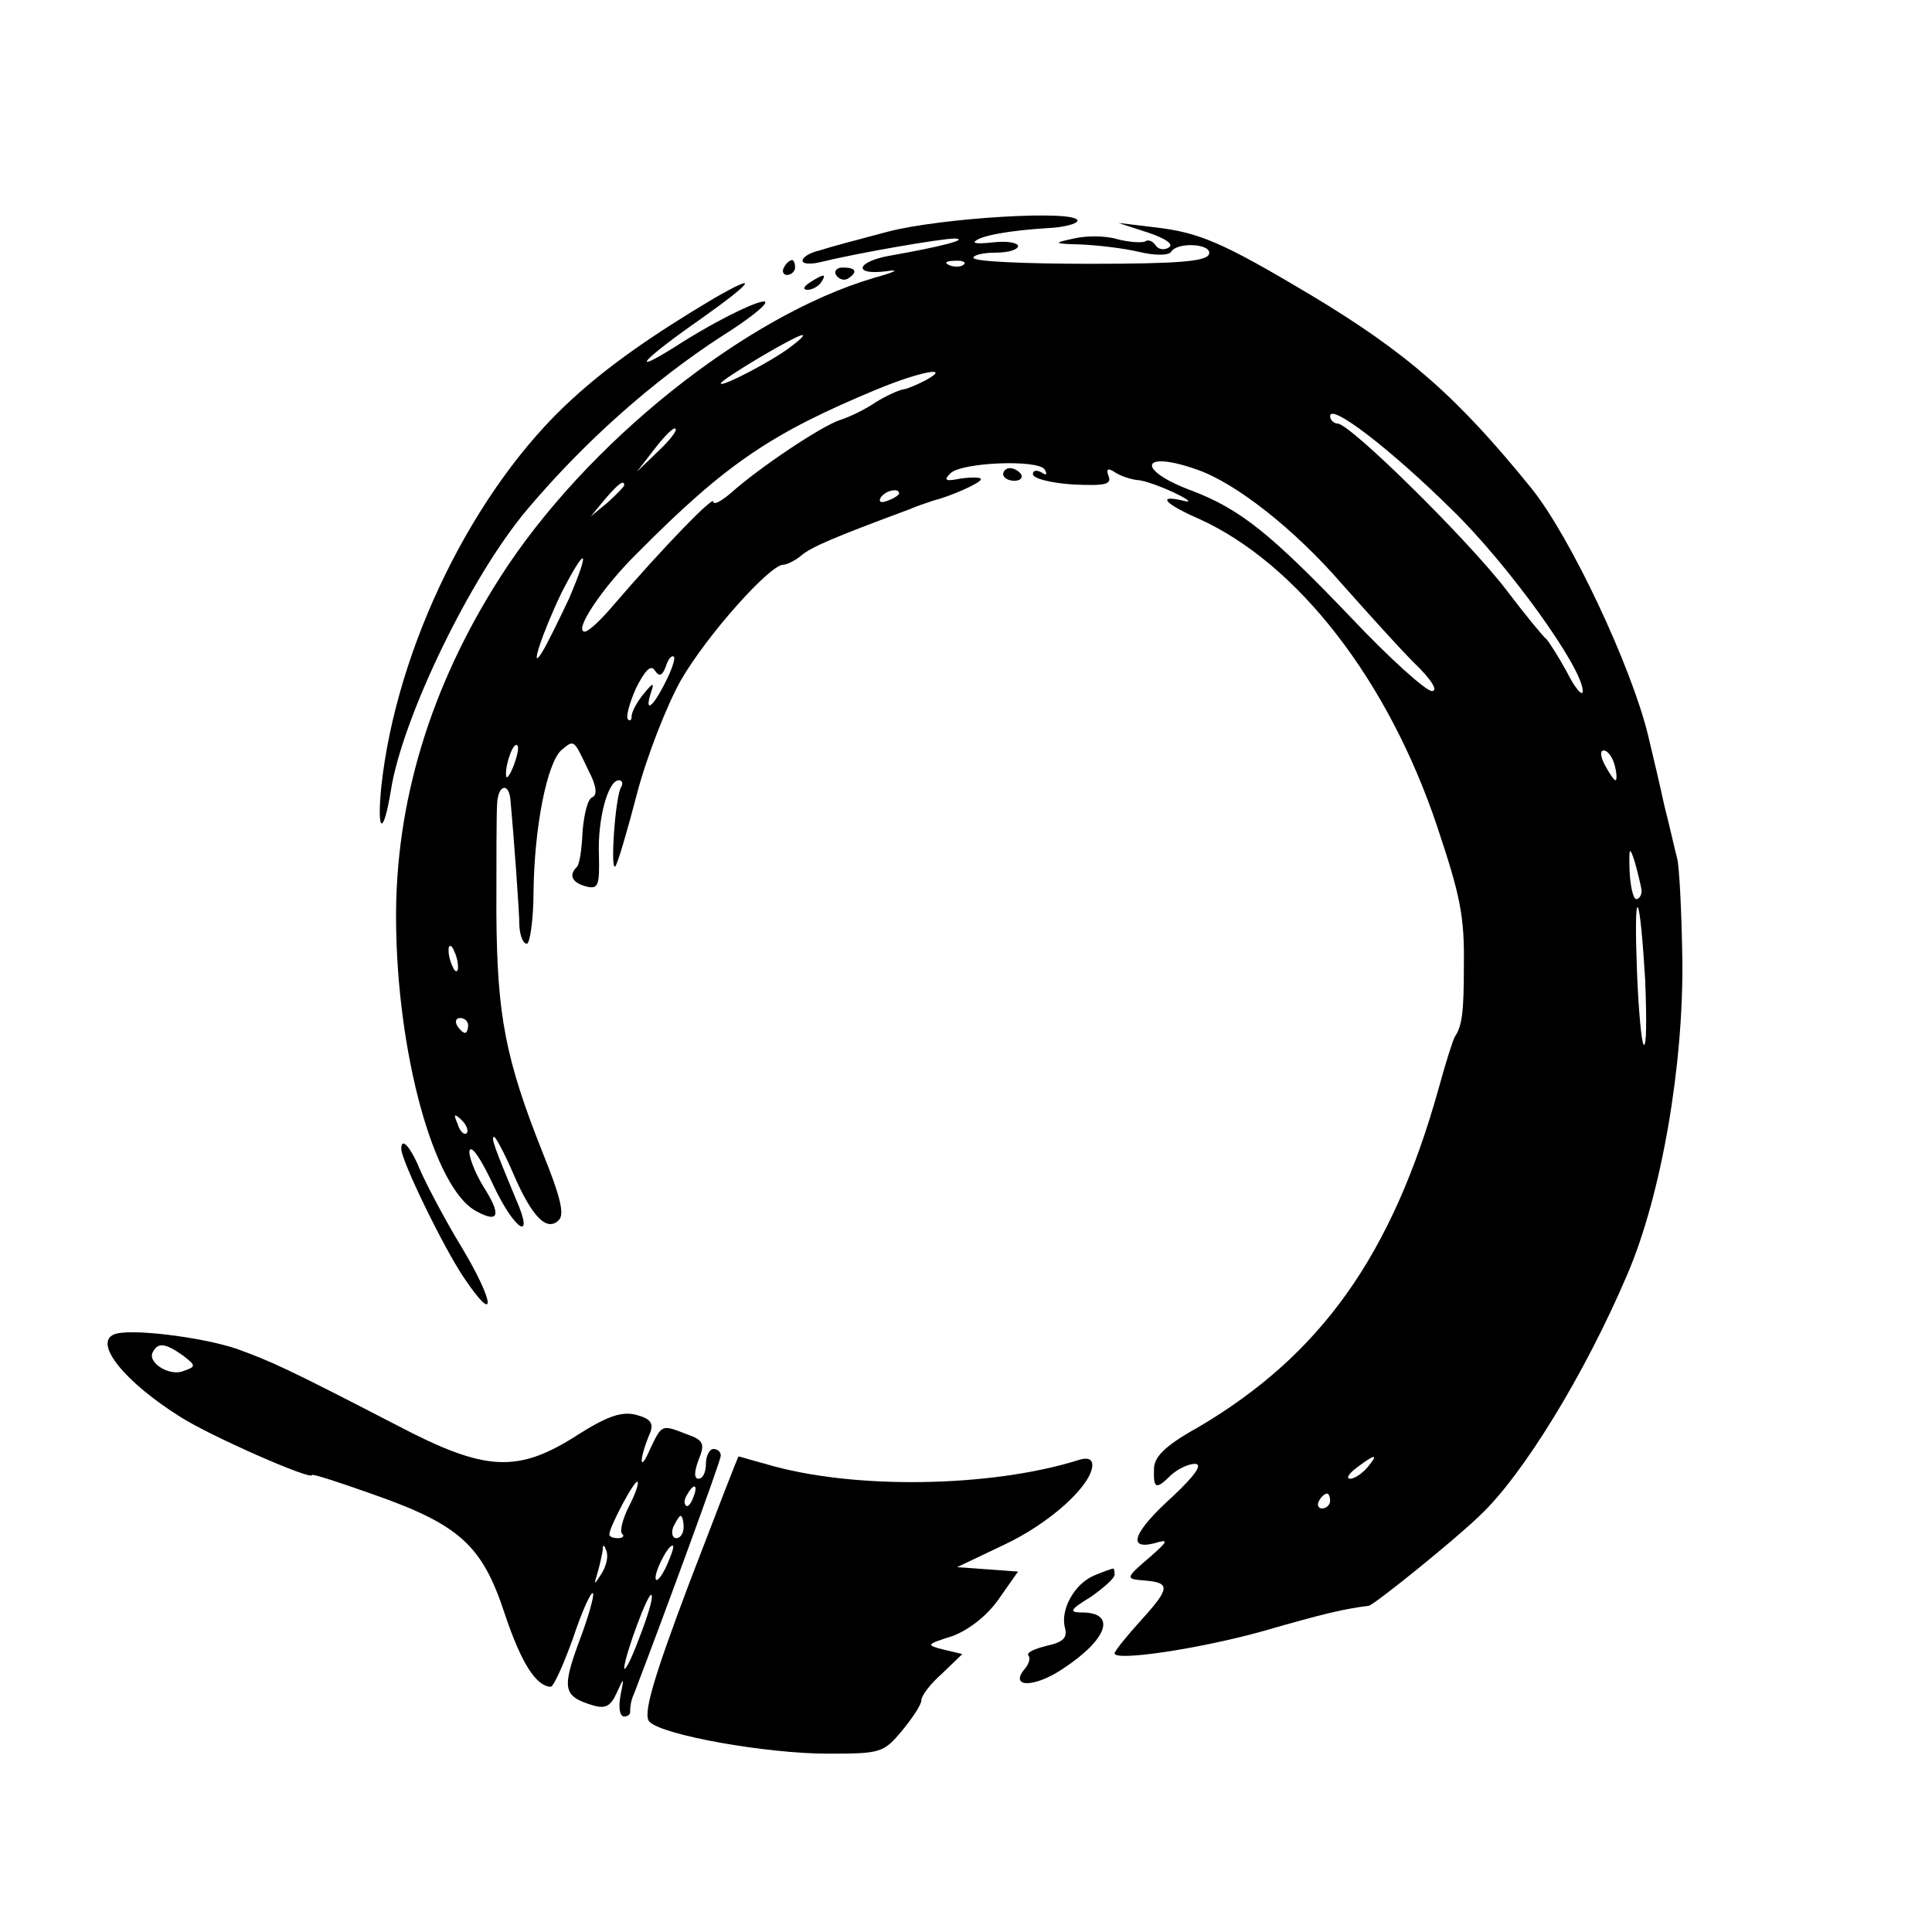 <?xml version="1.0" standalone="no"?>
<!DOCTYPE svg PUBLIC "-//W3C//DTD SVG 20010904//EN"
 "http://www.w3.org/TR/2001/REC-SVG-20010904/DTD/svg10.dtd">
<svg version="1.0" xmlns="http://www.w3.org/2000/svg"
 width="260pt" height="260pt" viewBox="0 0 260 260"
 preserveAspectRatio="xMidYMid meet">
<g transform="translate(0,260) scale(0.1,-0.1)"
fill="#000000" stroke="none">
<path d="M1194 2288 c-38 -10 -79 -21 -91 -25 -13 -3 -23 -9 -23 -14 0 -4 10
-5 23 -2 53 13 164 32 182 32 20 -1 -19 -11 -87 -23 -46 -8 -51 -27 -5 -21 19
3 12 -1 -17 -9 -173 -51 -388 -223 -503 -403 -94 -147 -141 -303 -140 -461 1
-179 51 -362 108 -392 31 -17 34 -5 9 34 -12 20 -20 42 -18 48 3 7 16 -13 31
-45 29 -63 58 -81 31 -20 -27 65 -34 83 -29 83 2 0 14 -22 26 -50 25 -58 45
-78 61 -62 8 8 2 32 -21 89 -51 128 -62 186 -63 323 0 69 0 135 1 148 1 26 16
30 18 5 4 -43 12 -150 12 -170 1 -13 5 -23 10 -23 4 0 9 32 9 70 1 86 18 174
38 191 17 14 16 14 36 -28 11 -21 12 -33 5 -36 -6 -2 -11 -22 -13 -46 -1 -23
-4 -45 -8 -48 -11 -11 -6 -21 13 -26 16 -4 18 1 17 42 -2 48 12 101 27 101 4
0 6 -4 3 -9 -8 -12 -15 -114 -8 -107 3 3 16 47 29 97 13 50 40 119 59 153 35
61 120 156 138 156 5 0 17 6 25 13 14 11 38 22 146 62 11 5 25 9 30 11 24 6
65 24 65 29 0 3 -12 3 -27 1 -20 -4 -24 -3 -14 7 15 15 119 19 127 5 4 -7 2
-8 -4 -4 -7 4 -12 3 -12 -2 0 -6 24 -12 54 -14 43 -2 52 0 48 11 -4 10 -1 12
9 5 8 -5 21 -9 29 -10 8 0 31 -8 50 -17 19 -9 25 -14 13 -11 -37 9 -26 -4 20
-24 133 -60 255 -217 321 -414 31 -93 37 -120 36 -188 0 -60 -2 -80 -12 -95
-3 -5 -13 -37 -22 -70 -63 -225 -159 -359 -324 -456 -45 -25 -59 -40 -59 -56
-1 -27 3 -28 23 -8 9 8 23 15 32 15 11 0 1 -15 -30 -44 -52 -47 -62 -72 -25
-63 20 6 20 4 -5 -18 -34 -29 -34 -30 -7 -32 34 -3 34 -10 -5 -53 -20 -22 -36
-42 -36 -45 0 -11 114 6 200 30 83 24 110 30 142 34 7 1 115 88 149 121 58 54
142 191 199 325 46 107 76 283 74 425 -1 63 -4 124 -7 135 -3 11 -10 43 -17
70 -6 28 -16 70 -22 95 -22 92 -105 269 -158 334 -99 122 -166 181 -296 259
-119 71 -150 84 -209 91 l-50 6 40 -13 c24 -8 35 -16 28 -20 -6 -4 -14 -3 -18
3 -4 6 -10 8 -14 5 -5 -2 -21 -1 -37 3 -16 5 -42 5 -59 1 -28 -6 -28 -7 10 -8
22 -1 57 -5 78 -10 21 -5 39 -5 43 0 8 14 56 11 51 -3 -3 -10 -44 -13 -160
-13 -86 0 -157 3 -157 8 0 4 14 7 30 7 17 0 30 4 30 9 0 4 -14 7 -32 5 -17 -2
-29 -2 -26 1 7 8 48 15 98 18 22 1 40 6 40 10 0 15 -184 4 -256 -15z m103 -44
c-3 -3 -12 -4 -19 -1 -8 3 -5 6 6 6 11 1 17 -2 13 -5z m-232 -110 c-24 -19
-95 -56 -95 -50 0 5 102 66 110 65 3 0 -4 -7 -15 -15z m182 -45 c-11 -6 -25
-12 -31 -13 -7 -1 -24 -9 -37 -17 -13 -9 -35 -20 -48 -24 -25 -8 -109 -64
-148 -99 -13 -11 -23 -16 -23 -11 0 8 -67 -61 -135 -140 -16 -19 -33 -35 -38
-35 -16 0 24 60 71 106 119 120 180 161 322 220 58 24 101 32 67 13z m707
-175 c76 -74 176 -213 176 -244 0 -8 -10 3 -21 25 -12 22 -25 42 -28 45 -4 3
-28 32 -53 65 -50 66 -211 225 -228 225 -5 0 -10 5 -10 10 0 18 81 -44 164
-126z m-1069 78 l-28 -27 24 31 c13 17 26 30 28 27 3 -2 -8 -16 -24 -31z m726
-24 c52 -18 131 -80 195 -154 33 -37 76 -85 97 -106 23 -22 33 -38 24 -38 -8
0 -57 44 -108 98 -109 114 -150 147 -216 172 -75 28 -68 55 8 28z m-771 -21
c0 -2 -10 -12 -22 -23 l-23 -19 19 23 c18 21 26 27 26 19z m370 -11 c0 -2 -7
-7 -16 -10 -8 -3 -12 -2 -9 4 6 10 25 14 25 6z m-444 -141 c-14 -30 -30 -62
-36 -72 -19 -31 0 26 26 80 33 64 39 60 10 -8z m129 -114 c-17 -34 -28 -41
-19 -13 5 14 3 14 -10 -2 -9 -11 -16 -24 -16 -30 0 -5 -2 -7 -5 -4 -3 3 2 22
11 42 12 24 20 32 25 24 6 -9 10 -8 15 5 3 10 8 16 11 13 2 -2 -3 -18 -12 -35z
m-204 -112 c-5 -13 -10 -19 -10 -12 -1 15 10 45 15 40 3 -2 0 -15 -5 -28z
m1482 1 c3 -11 3 -20 1 -20 -2 0 -8 9 -14 20 -6 11 -7 20 -2 20 6 0 12 -9 15
-20z m36 -167 c1 -7 -3 -13 -7 -13 -4 0 -8 17 -9 38 -1 32 0 34 7 12 4 -14 8
-31 9 -37z m5 -122 c2 -51 2 -90 -2 -87 -3 3 -7 47 -9 98 -2 51 -2 90 1 87 3
-3 7 -47 10 -98z m-1598 23 c1 -9 0 -13 -4 -10 -3 4 -7 14 -8 22 -1 9 0 13 4
10 3 -4 7 -14 8 -22z m14 -84 c0 -5 -2 -10 -4 -10 -3 0 -8 5 -11 10 -3 6 -1
10 4 10 6 0 11 -4 11 -10z m-2 -145 c-3 -3 -9 2 -12 12 -6 14 -5 15 5 6 7 -7
10 -15 7 -18z m1212 -450 c-7 -8 -17 -15 -23 -15 -6 0 -2 7 9 15 25 19 30 19
14 0z m-50 -45 c0 -5 -5 -10 -11 -10 -5 0 -7 5 -4 10 3 6 8 10 11 10 2 0 4 -4
4 -10z"/>
<path d="M1055 2240 c-3 -5 -1 -10 4 -10 6 0 11 5 11 10 0 6 -2 10 -4 10 -3 0
-8 -4 -11 -10z"/>
<path d="M1125 2230 c4 -6 11 -8 16 -5 14 9 11 15 -7 15 -8 0 -12 -5 -9 -10z"/>
<path d="M1090 2220 c-9 -6 -10 -10 -3 -10 6 0 15 5 18 10 8 12 4 12 -15 0z"/>
<path d="M960 2198 c-84 -50 -142 -91 -190 -135 -132 -120 -237 -334 -257
-523 -6 -62 3 -65 13 -4 15 97 107 288 184 379 77 91 168 172 262 233 32 20
58 40 58 45 0 8 -65 -23 -122 -60 -64 -40 -42 -16 34 37 72 51 82 65 18 28z"/>
<path d="M1350 1962 c0 -5 7 -9 15 -9 8 0 12 4 9 9 -3 4 -9 8 -15 8 -5 0 -9
-4 -9 -8z"/>
<path d="M540 1054 c0 -16 57 -133 84 -173 45 -67 42 -34 -3 41 -22 36 -46 82
-55 102 -13 32 -26 47 -26 30z"/>
<path d="M153 804 c-27 -12 15 -64 90 -111 39 -25 177 -86 177 -78 0 2 37 -10
82 -26 117 -41 147 -69 177 -160 22 -66 42 -98 62 -99 4 0 17 29 30 65 12 36
24 63 27 61 2 -3 -6 -32 -19 -66 -23 -63 -21 -73 19 -85 17 -5 24 -1 32 17 10
22 10 21 5 -4 -3 -16 -1 -28 5 -28 5 0 9 3 8 8 0 4 1 14 5 22 38 99 117 314
117 321 0 5 -4 9 -10 9 -5 0 -10 -9 -10 -20 0 -11 -4 -20 -10 -20 -6 0 -6 9 0
25 9 22 7 27 -16 35 -34 13 -33 14 -50 -22 -14 -32 -14 -11 1 24 5 13 0 19
-19 24 -19 5 -39 -2 -77 -26 -82 -53 -125 -51 -245 12 -149 77 -169 86 -216
103 -48 16 -146 28 -165 19z m93 -28 c18 -14 18 -15 1 -21 -19 -8 -50 12 -41
26 7 13 17 11 40 -5z m600 -204 c-8 -16 -12 -32 -9 -36 4 -3 1 -6 -5 -6 -7 0
-12 2 -12 5 0 10 34 74 38 71 2 -2 -3 -17 -12 -34z m87 13 c-3 -9 -8 -14 -10
-11 -3 3 -2 9 2 15 9 16 15 13 8 -4z m-13 -40 c0 -8 -4 -15 -10 -15 -5 0 -7 7
-4 15 4 8 8 15 10 15 2 0 4 -7 4 -15z m-110 -62 c-11 -17 -11 -17 -6 0 3 10 6
24 7 30 0 9 2 9 5 0 3 -7 0 -20 -6 -30z m88 12 c-6 -14 -13 -23 -15 -21 -5 5
15 46 22 46 3 0 -1 -11 -7 -25z m-38 -100 c-10 -27 -19 -45 -20 -40 0 15 34
108 37 98 2 -4 -6 -30 -17 -58z"/>
<path d="M927 468 c-49 -130 -62 -176 -53 -185 17 -18 157 -43 240 -43 71 0
75 1 100 31 14 17 26 35 26 41 0 6 12 22 28 36 l27 26 -25 6 c-24 6 -24 7 11
18 22 8 47 27 63 50 l26 37 -41 3 -41 3 63 30 c62 29 118 80 119 107 0 9 -7
11 -19 7 -118 -37 -305 -40 -421 -5 -19 5 -35 10 -36 10 -1 0 -31 -78 -67
-172z"/>
<path d="M1473 480 c-27 -11 -46 -46 -40 -70 4 -14 -2 -20 -25 -25 -16 -4 -27
-9 -24 -13 3 -3 1 -11 -5 -18 -21 -25 12 -26 51 0 61 40 73 76 26 76 -18 0
-16 4 12 21 17 12 32 25 32 30 0 5 -1 9 -2 8 -2 0 -13 -4 -25 -9z"/>
</g>
</svg>
